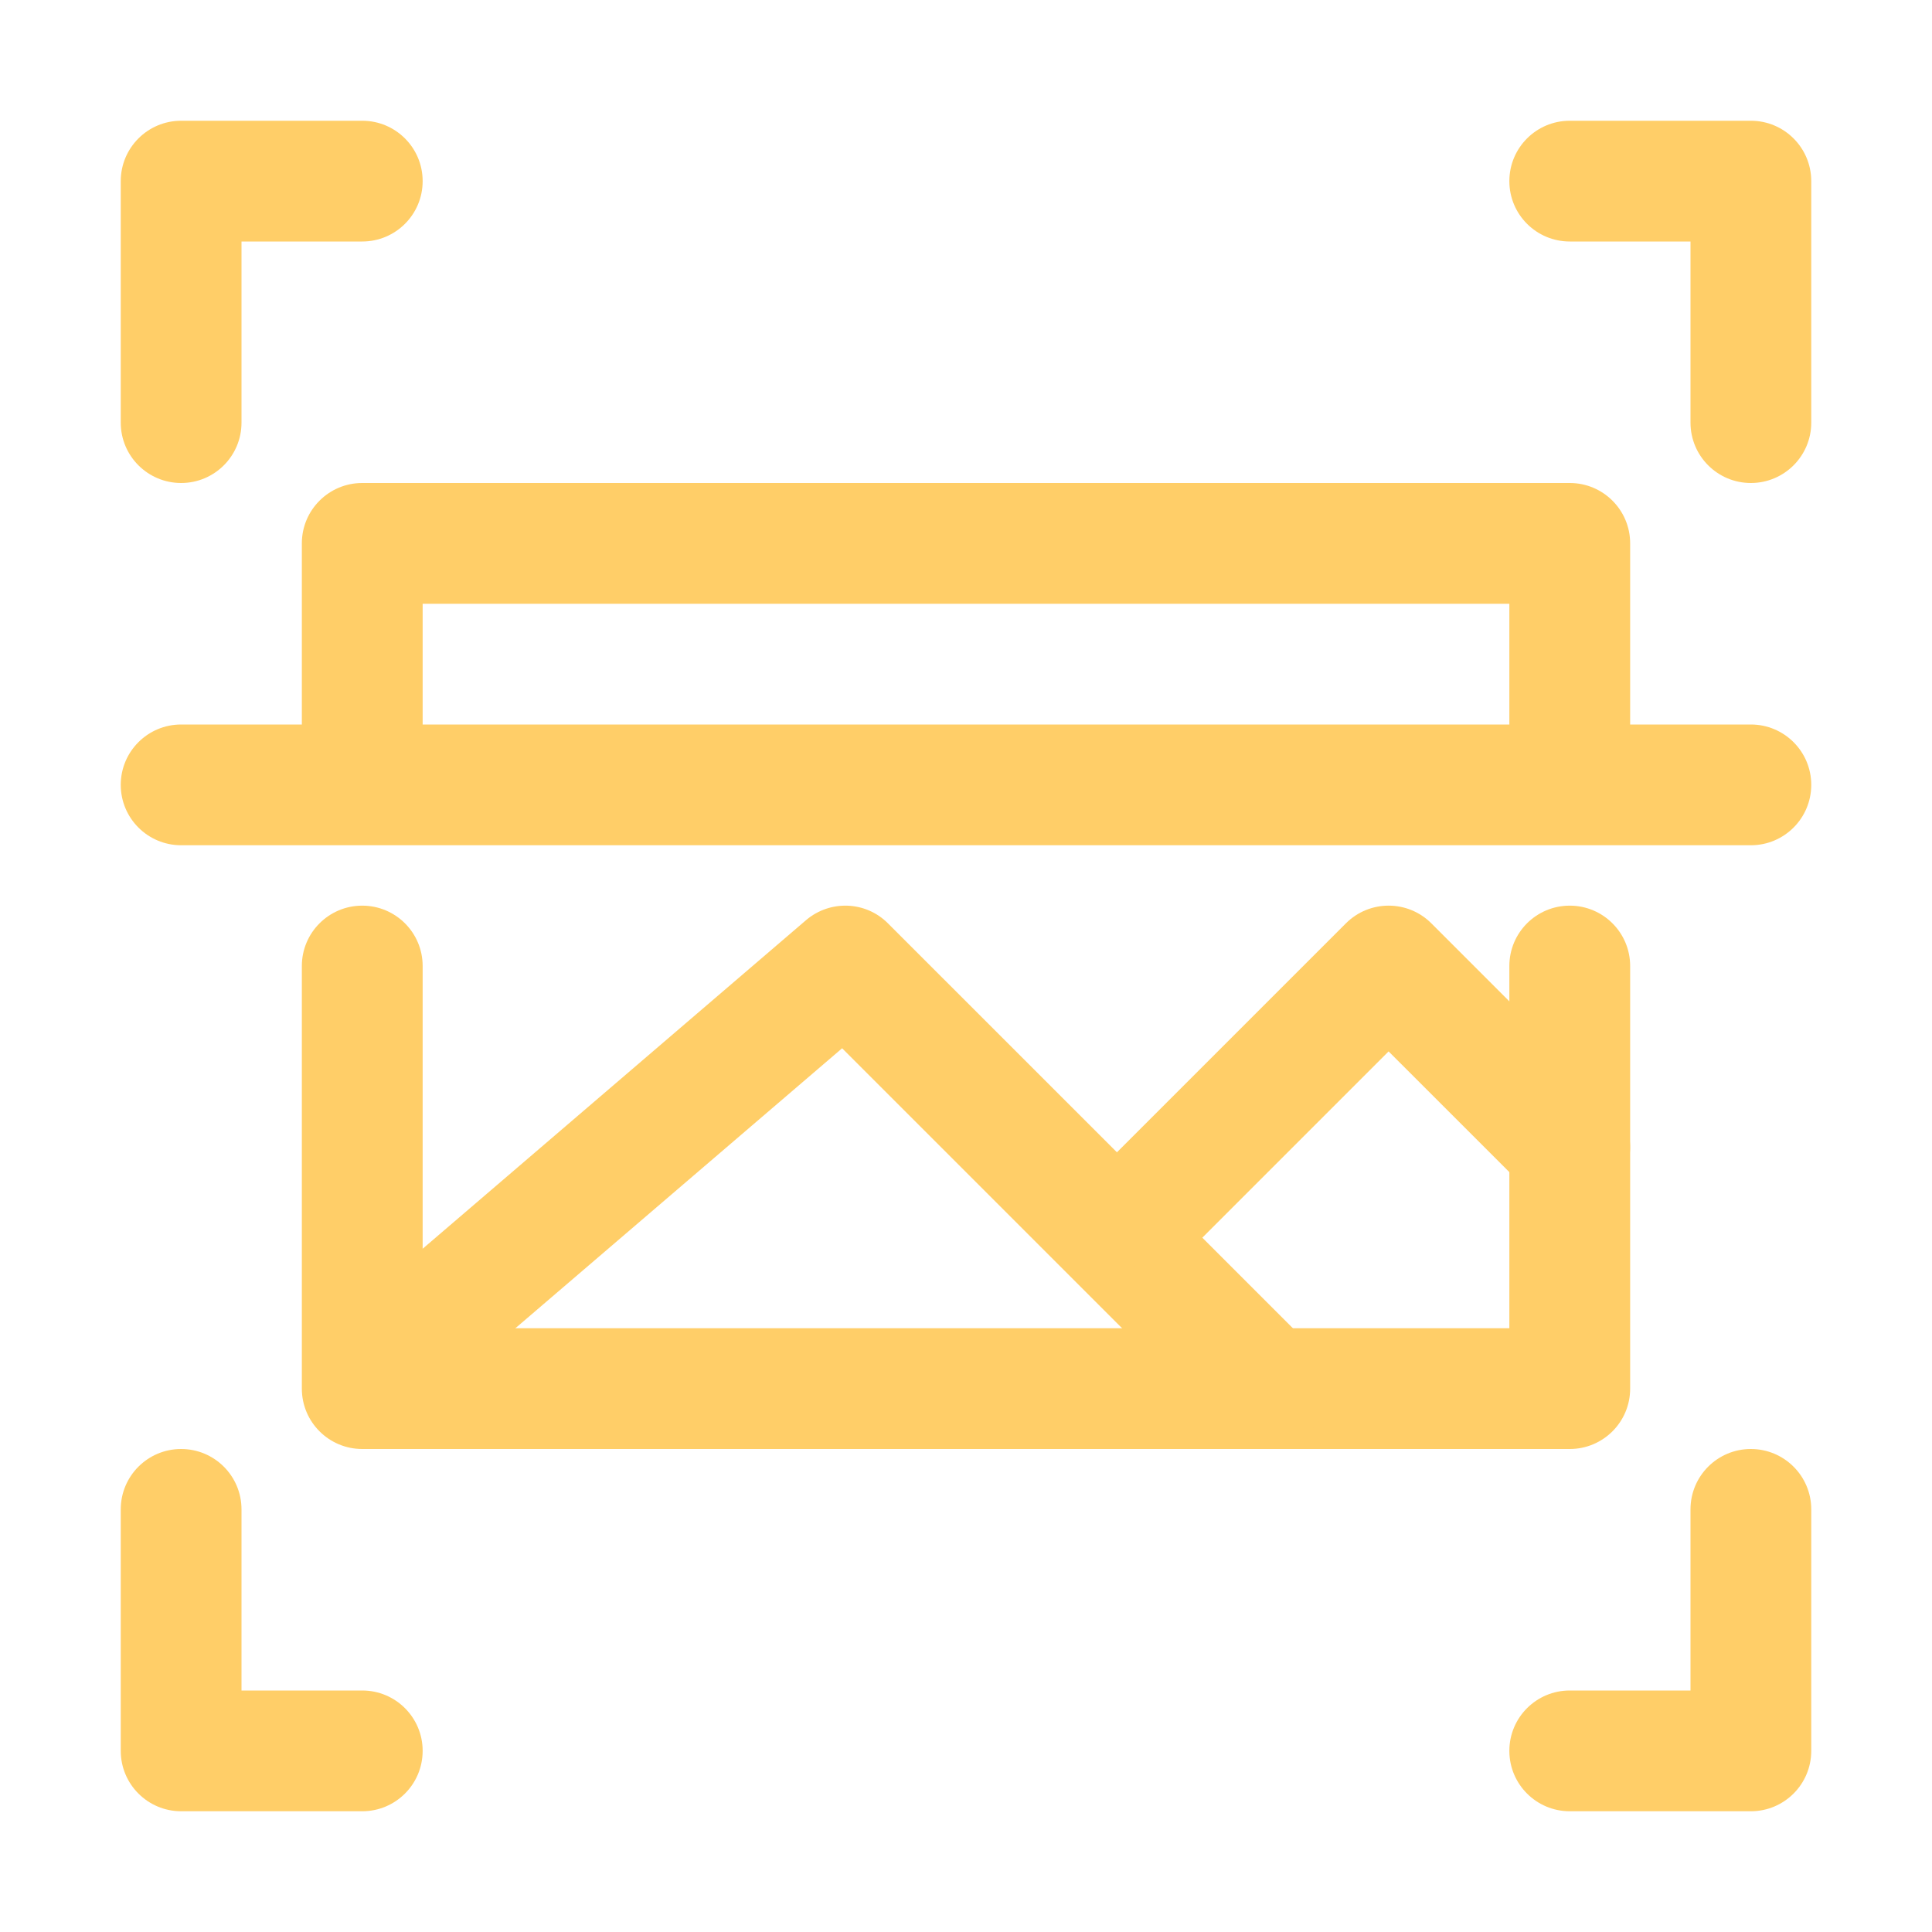 <?xml version="1.0" encoding="UTF-8"?> <svg xmlns="http://www.w3.org/2000/svg" width="34" height="34" viewBox="0 0 34 34" fill="none"><path d="M3.188 8.5C2.601 8.5 2.125 8.025 2.125 7.438V3.188C2.125 2.6 2.601 2.125 3.188 2.125H6.375C6.962 2.125 7.438 2.6 7.438 3.188C7.438 3.775 6.962 4.25 6.375 4.25H4.25V7.438C4.25 8.025 3.774 8.5 3.188 8.5Z" fill="#FFCE68"></path><path d="M6.375 31.875H3.188C2.601 31.875 2.125 31.4 2.125 30.812V26.562C2.125 25.975 2.601 25.5 3.188 25.5C3.774 25.5 4.25 25.975 4.25 26.562V29.75H6.375C6.962 29.75 7.438 30.225 7.438 30.812C7.438 31.4 6.962 31.875 6.375 31.875Z" fill="#FFCE68"></path><path d="M30.812 8.5C30.226 8.5 29.75 8.025 29.75 7.438V4.25H27.625C27.038 4.25 26.562 3.775 26.562 3.188C26.562 2.6 27.038 2.125 27.625 2.125H30.812C31.399 2.125 31.875 2.6 31.875 3.188V7.438C31.875 8.025 31.399 8.5 30.812 8.5Z" fill="#FFCE68"></path><path d="M30.812 31.875H27.625C27.038 31.875 26.562 31.4 26.562 30.812C26.562 30.225 27.038 29.75 27.625 29.75H29.75V26.562C29.75 25.975 30.226 25.5 30.812 25.5C31.399 25.5 31.875 25.975 31.875 26.562V30.812C31.875 31.4 31.399 31.875 30.812 31.875Z" fill="#FFCE68"></path><path d="M27.625 25.5H6.375C5.788 25.5 5.312 25.025 5.312 24.438V17C5.312 16.413 5.788 15.938 6.375 15.938C6.962 15.938 7.438 16.413 7.438 17V23.375H26.562V17C26.562 16.413 27.038 15.938 27.625 15.938C28.212 15.938 28.688 16.413 28.688 17V24.438C28.688 25.025 28.212 25.5 27.625 25.5Z" fill="#FFCE68"></path><path d="M27.625 13.812C27.038 13.812 26.562 13.337 26.562 12.75V10.625H7.438V12.75C7.438 13.337 6.962 13.812 6.375 13.812C5.788 13.812 5.312 13.337 5.312 12.75V9.562C5.312 8.975 5.788 8.5 6.375 8.5H27.625C28.212 8.5 28.688 8.975 28.688 9.562V12.75C28.688 13.337 28.212 13.812 27.625 13.812Z" fill="#FFCE68"></path><path d="M22.313 25.5C22.041 25.5 21.769 25.396 21.561 25.189L14.82 18.448L8.129 24.181C7.684 24.563 7.013 24.512 6.631 24.066C6.249 23.621 6.3 22.951 6.746 22.569L14.184 16.194C14.605 15.834 15.234 15.855 15.626 16.249L23.064 23.686C23.479 24.101 23.479 24.774 23.064 25.189C22.856 25.396 22.584 25.5 22.313 25.5Z" fill="#FFCE68"></path><path d="M20.187 22.312C19.916 22.312 19.644 22.209 19.436 22.001C19.021 21.586 19.021 20.914 19.436 20.499L23.686 16.249C24.101 15.834 24.774 15.834 25.189 16.249L28.376 19.436C28.791 19.851 28.791 20.524 28.376 20.939C27.961 21.354 27.289 21.354 26.874 20.939L24.437 18.503L20.939 22.001C20.731 22.209 20.459 22.312 20.187 22.312Z" fill="#FFCE68"></path><path d="M30.812 14.875H3.188C2.601 14.875 2.125 14.4 2.125 13.812C2.125 13.225 2.601 12.75 3.188 12.75H30.812C31.399 12.75 31.875 13.225 31.875 13.812C31.875 14.4 31.399 14.875 30.812 14.875Z" fill="#FFCE68"></path></svg> 
